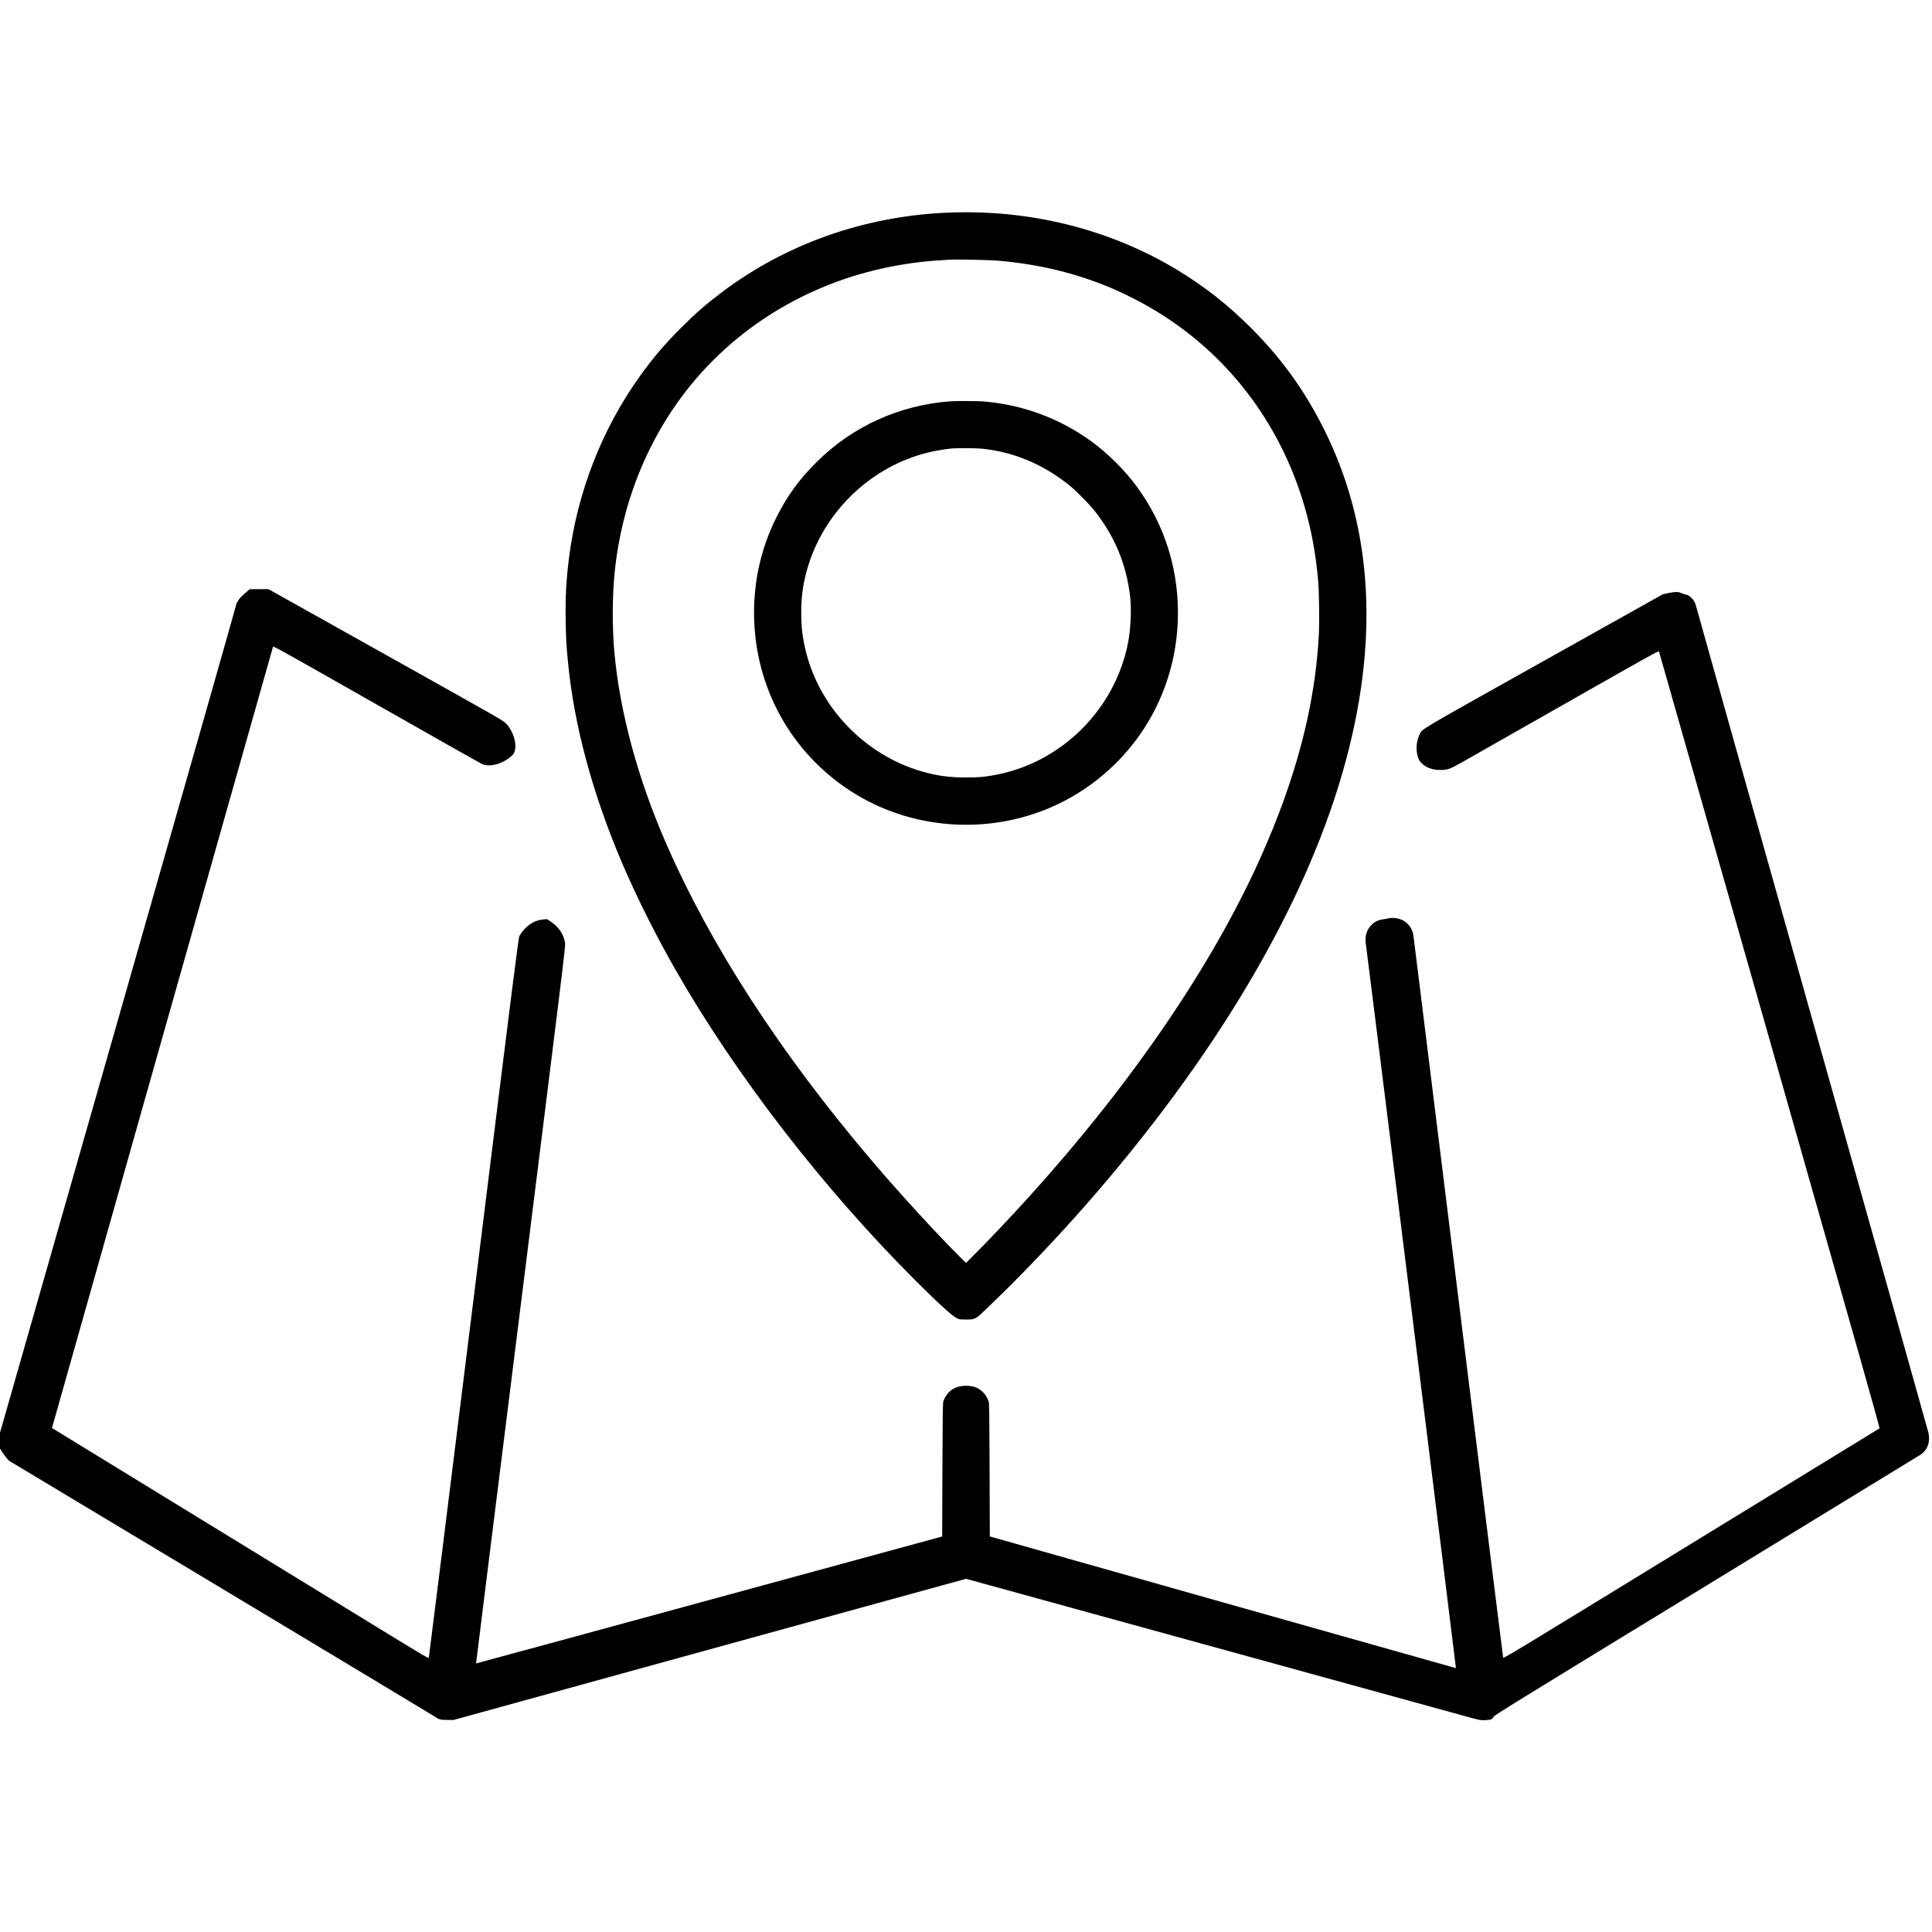 <?xml version="1.0" standalone="no"?>
<!DOCTYPE svg PUBLIC "-//W3C//DTD SVG 20010904//EN"
 "http://www.w3.org/TR/2001/REC-SVG-20010904/DTD/svg10.dtd">
<svg version="1.0" xmlns="http://www.w3.org/2000/svg"
 width="4096pt" height="4096pt" viewBox="0 0 4096 4096"
 preserveAspectRatio="xMidYMid meet">

<g transform="translate(0,4096) scale(0.1,-0.1)"
fill="#000000" stroke="none">
<path d="M20030 36449 c-1737 -85 -3367 -665 -4717 -1678 -338 -254 -552 -440
-874 -761 -351 -351 -604 -647 -880 -1035 -799 -1119 -1317 -2448 -1494 -3830
-61 -478 -80 -837 -72 -1345 7 -391 13 -512 48 -870 129 -1350 525 -2815 1164
-4305 302 -702 711 -1518 1125 -2240 1283 -2240 3122 -4619 5085 -6580 479
-478 775 -747 873 -793 53 -25 67 -27 192 -27 127 0 139 2 195 28 66 31 69 34
484 437 570 552 1282 1304 1862 1965 2734 3118 4614 6285 5444 9175 783 2723
655 5148 -380 7240 -417 840 -904 1519 -1565 2180 -480 480 -951 853 -1520
1202 -1455 892 -3190 1324 -4970 1237z m1110 -1014 c896 -76 1685 -268 2469
-602 86 -37 269 -123 406 -193 1778 -898 3071 -2464 3640 -4410 148 -505 241
-1014 291 -1583 21 -242 29 -861 15 -1137 -77 -1497 -480 -3042 -1236 -4730
-1023 -2285 -2735 -4793 -4915 -7200 -367 -406 -892 -960 -1184 -1250 l-146
-145 -126 125 c-502 499 -1271 1338 -1860 2030 -1954 2296 -3426 4567 -4379
6755 -595 1364 -975 2773 -1090 4035 -50 561 -45 1252 15 1780 101 898 358
1775 748 2555 433 868 1010 1609 1733 2228 647 553 1388 986 2209 1290 678
251 1443 411 2180 457 96 6 195 12 220 14 112 9 838 -4 1010 -19z"/>
<path d="M20160 32453 c-1088 -78 -2087 -531 -2851 -1293 -372 -370 -622 -716
-853 -1178 -341 -683 -500 -1438 -465 -2217 67 -1517 871 -2872 2167 -3653
1286 -775 2928 -849 4287 -193 693 335 1298 852 1737 1487 477 689 751 1511
787 2361 45 1049 -257 2046 -872 2883 -249 339 -617 705 -957 951 -679 493
-1466 783 -2304 849 -117 9 -565 11 -676 3z m683 -1008 c661 -72 1274 -331
1822 -769 138 -110 422 -396 537 -541 434 -546 681 -1145 759 -1835 29 -255
10 -675 -42 -950 -267 -1401 -1378 -2528 -2767 -2809 -253 -51 -399 -65 -682
-64 -354 1 -607 36 -930 129 -1192 346 -2149 1331 -2450 2524 -75 299 -103
523 -103 840 0 385 48 690 164 1047 374 1151 1349 2060 2519 2348 145 35 346
71 475 84 143 15 545 12 698 -4z"/>
<path d="M5230 28413 c-36 -30 -89 -78 -118 -107 -56 -54 -112 -152 -112 -195
0 -14 -1125 -3964 -2500 -8776 l-2500 -8750 0 -167 0 -167 34 -58 c19 -32 61
-89 93 -128 l58 -70 4506 -2705 c2478 -1488 4522 -2717 4541 -2732 63 -50 111
-62 253 -62 l130 -1 2060 568 c1133 313 2598 717 3255 897 657 181 2175 599
3373 929 l2178 599 5212 -1434 c2867 -789 5320 -1464 5451 -1501 239 -65 239
-65 347 -61 121 5 152 18 174 72 12 29 525 345 4512 2780 2474 1512 4514 2759
4533 2771 153 98 216 267 176 465 -7 36 -1117 3982 -2465 8770 -1349 4788
-2456 8726 -2461 8752 -13 69 -52 138 -103 185 -55 51 -72 60 -139 74 -29 7
-69 20 -88 30 -47 26 -120 24 -260 -5 l-115 -24 -2520 -1411 c-2752 -1541
-2577 -1437 -2640 -1565 -57 -117 -76 -266 -52 -402 19 -103 40 -147 98 -206
93 -93 228 -142 394 -142 165 1 194 12 511 192 154 87 371 211 484 275 113 64
977 555 1920 1091 1592 904 1716 973 1722 953 4 -12 1060 -3721 2348 -8241
1794 -6301 2338 -8222 2328 -8228 -7 -4 -1804 -1105 -3993 -2446 -3905 -2393
-3980 -2438 -3987 -2413 -4 14 -433 3457 -953 7651 -520 4194 -948 7645 -951
7670 -16 118 -104 244 -212 303 -94 51 -222 70 -317 47 -22 -6 -73 -15 -114
-20 -96 -13 -168 -47 -234 -109 -60 -57 -103 -128 -123 -205 -16 -61 -18 -186
-3 -239 9 -35 1911 -15319 1906 -15323 -1 -1 -2225 627 -4942 1395 l-4940
1397 -5 1410 c-5 1291 -7 1413 -22 1457 -30 84 -70 147 -129 202 -98 90 -195
125 -352 125 -235 0 -406 -119 -478 -335 -11 -32 -15 -307 -19 -1450 l-5
-1410 -4940 -1347 c-2717 -741 -4940 -1346 -4942 -1344 -1 1 425 3422 948
7601 899 7191 950 7604 939 7668 -23 145 -76 251 -180 356 -36 36 -96 86 -133
110 l-68 44 -77 -6 c-202 -15 -392 -145 -510 -350 -20 -35 -118 -807 -967
-7655 -520 -4190 -949 -7629 -953 -7643 -7 -25 -32 -10 -1262 744 -690 423
-1646 1009 -2125 1302 -4276 2618 -4598 2816 -4603 2820 -2 2 4662 16486 4686
16562 7 20 156 -63 2203 -1226 1207 -686 2213 -1255 2236 -1263 169 -68 443
11 624 181 42 39 51 56 65 111 42 169 -42 422 -191 575 -57 59 -184 131 -2547
1453 l-2487 1392 -198 -1 -198 0 -65 -56z"/>
</g>
</svg>

